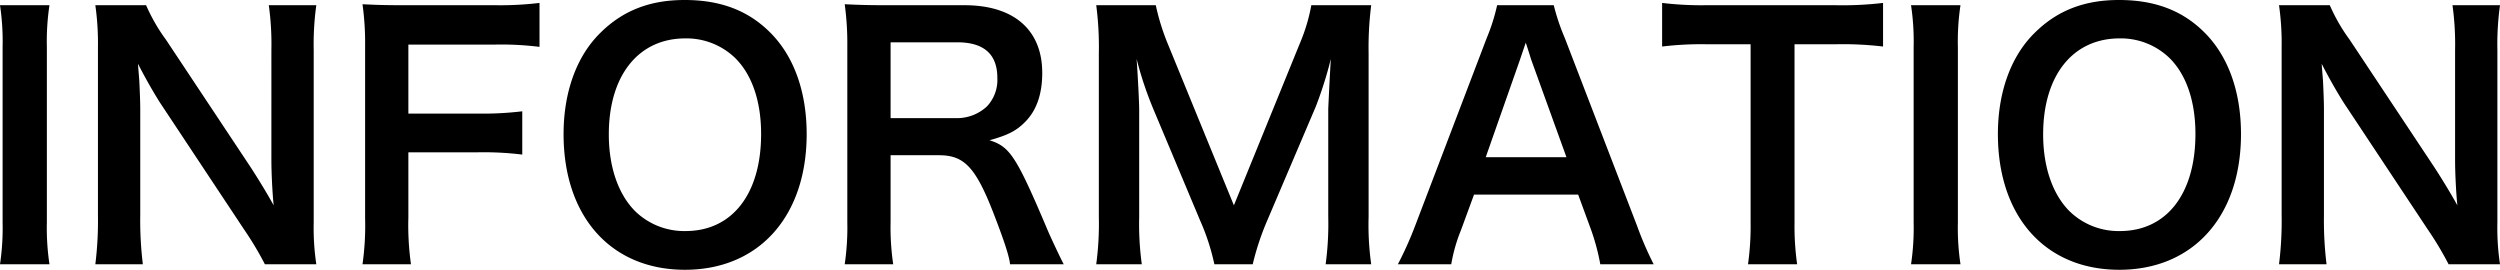 <svg xmlns="http://www.w3.org/2000/svg" width="466.893" height="50.383" viewBox="0 0 466.893 50.383"><title>title</title><path d="M9.238.973a45.468,45.468,0,0,0-.486,7.84v32.7a45.92,45.92,0,0,0,.486,7.84H0a45.817,45.817,0,0,0,.486-7.84V8.813A45.359,45.359,0,0,0,0,.973Z"/><path d="M49.469,49.35a60.441,60.441,0,0,0-3.889-6.5L29.9,19.2c-1.155-1.823-2.674-4.436-4.133-7.293.061.851.061.851.243,3.1.061,1.155.182,3.889.182,5.287V40.233a67.221,67.221,0,0,0,.487,9.117H17.805a65.706,65.706,0,0,0,.487-9.177V8.813a50.563,50.563,0,0,0-.487-7.84h9.481a33.338,33.338,0,0,0,3.708,6.442L46.37,30.57c1.459,2.188,3.4,5.348,4.74,7.78-.243-2.371-.425-6.017-.425-8.57V9.359A53.207,53.207,0,0,0,50.2.973h8.873a53.2,53.2,0,0,0-.486,8.386V41.51a45.928,45.928,0,0,0,.486,7.84Z"/><path d="M76.266,40.6a52.388,52.388,0,0,0,.486,8.752H67.7a51.175,51.175,0,0,0,.487-8.63V8.691A52.433,52.433,0,0,0,67.7.79c2.492.122,4.012.183,7.719.183H92.432a62.075,62.075,0,0,0,8.326-.426V8.752a58.033,58.033,0,0,0-8.326-.426H76.266V21.211H89.272a59.912,59.912,0,0,0,8.265-.426v8.084a59.176,59.176,0,0,0-8.265-.426H76.266Z"/><path d="M143.844,6.078c4.437,4.436,6.807,11.061,6.807,18.962,0,15.376-8.934,25.343-22.73,25.343s-22.67-9.906-22.67-25.343c0-7.84,2.432-14.586,6.929-18.962C116.374,1.945,121.418,0,127.86,0,134.545,0,139.711,1.945,143.844,6.078Zm-1.7,18.962c0-6.139-1.7-11.061-4.8-14.161a13.082,13.082,0,0,0-9.36-3.708C119.23,7.171,113.7,14.1,113.7,25.1c0,6.077,1.763,11.182,4.923,14.342a13.119,13.119,0,0,0,9.42,3.708C136.733,43.151,142.143,36.222,142.143,25.04Z"/><path d="M188.63,49.35c-.122-1.459-1.155-4.558-3.16-9.724-3.282-8.387-5.409-10.636-10.089-10.636h-9.056v12.4a47.384,47.384,0,0,0,.487,7.962h-9.056a47.533,47.533,0,0,0,.486-7.9V8.691a54.027,54.027,0,0,0-.486-7.9c2.553.122,4.437.183,7.779.183h14.587c9.237,0,14.525,4.618,14.525,12.641,0,3.889-1.033,6.928-3.1,9.055-1.7,1.763-3.281,2.553-6.746,3.525,3.829,1.216,4.984,2.918,11,17.139.486,1.094,2,4.376,2.856,6.017ZM178.542,22.062a8.2,8.2,0,0,0,5.773-2.188,7.216,7.216,0,0,0,1.945-5.349c0-4.376-2.492-6.624-7.476-6.624H166.325V22.062Z"/><path d="M226.792,49.35a41.378,41.378,0,0,0-2.674-8.2L215.366,20.3a67.615,67.615,0,0,1-3.1-9.3c.243,3.222.486,8.2.486,9.542V40.477a55.476,55.476,0,0,0,.487,8.873H204.73a56.959,56.959,0,0,0,.486-8.873V9.967A60.23,60.23,0,0,0,204.73.973h11.122A41.963,41.963,0,0,0,218.1,8.205L230.438,38.35,242.715,8.205A33.634,33.634,0,0,0,244.9.973h11.182a63.045,63.045,0,0,0-.485,8.994v30.51a52.8,52.8,0,0,0,.485,8.873h-8.508a56.471,56.471,0,0,0,.486-8.873V20.3c.243-5.287.426-8.387.486-9.3a74.334,74.334,0,0,1-2.8,8.874l-9.117,21.393a49.559,49.559,0,0,0-2.674,8.083Z"/><path d="M298.865,49.35a40.973,40.973,0,0,0-1.7-6.382l-2.432-6.624H275.284l-2.431,6.624a30.3,30.3,0,0,0-1.823,6.382h-9.967a66.557,66.557,0,0,0,3.221-7.172l13.37-35.067A36,36,0,0,0,279.6.973h10.575a40.319,40.319,0,0,0,2.067,6.138l13.492,35.067a63.439,63.439,0,0,0,3.1,7.172ZM286.042,11.365c-.244-.669-.426-1.4-1.095-3.4-.972,2.857-.972,2.857-1.155,3.4l-6.32,17.989h15.072Z"/><path d="M335.143,41.449a50.531,50.531,0,0,0,.486,7.9h-9.177a50.91,50.91,0,0,0,.486-7.9V8.266h-8.2a60.345,60.345,0,0,0-8.326.425V.547a61.1,61.1,0,0,0,8.266.426H342.74a64.436,64.436,0,0,0,8.934-.426V8.691a63.9,63.9,0,0,0-8.934-.425h-7.6Z"/><path d="M366.134.973a45.468,45.468,0,0,0-.486,7.84v32.7a45.92,45.92,0,0,0,.486,7.84H356.9a45.817,45.817,0,0,0,.486-7.84V8.813A45.359,45.359,0,0,0,356.9.973Z"/><path d="M411.714,6.078c4.436,4.436,6.807,11.061,6.807,18.962,0,15.376-8.935,25.343-22.73,25.343s-22.67-9.906-22.67-25.343c0-7.84,2.431-14.586,6.929-18.962C384.243,1.945,389.288,0,395.729,0,402.415,0,407.581,1.945,411.714,6.078Zm-1.7,18.962c0-6.139-1.7-11.061-4.8-14.161a13.082,13.082,0,0,0-9.36-3.708c-8.751,0-14.282,6.929-14.282,17.93,0,6.077,1.763,11.182,4.923,14.342a13.118,13.118,0,0,0,9.42,3.708C404.6,43.151,410.012,36.222,410.012,25.04Z"/><path d="M457.29,49.35a60.468,60.468,0,0,0-3.89-6.5L437.72,19.2c-1.155-1.823-2.674-4.436-4.133-7.293.061.851.061.851.244,3.1.06,1.155.182,3.889.182,5.287V40.233a67.254,67.254,0,0,0,.486,9.117h-8.874a65.55,65.55,0,0,0,.487-9.177V8.813a50.563,50.563,0,0,0-.487-7.84h9.481a33.448,33.448,0,0,0,3.708,6.442L454.19,30.57c1.459,2.188,3.4,5.348,4.741,7.78-.243-2.371-.426-6.017-.426-8.57V9.359a53.086,53.086,0,0,0-.486-8.386h8.874a53.061,53.061,0,0,0-.487,8.386V41.51a45.809,45.809,0,0,0,.487,7.84Z"/></svg>